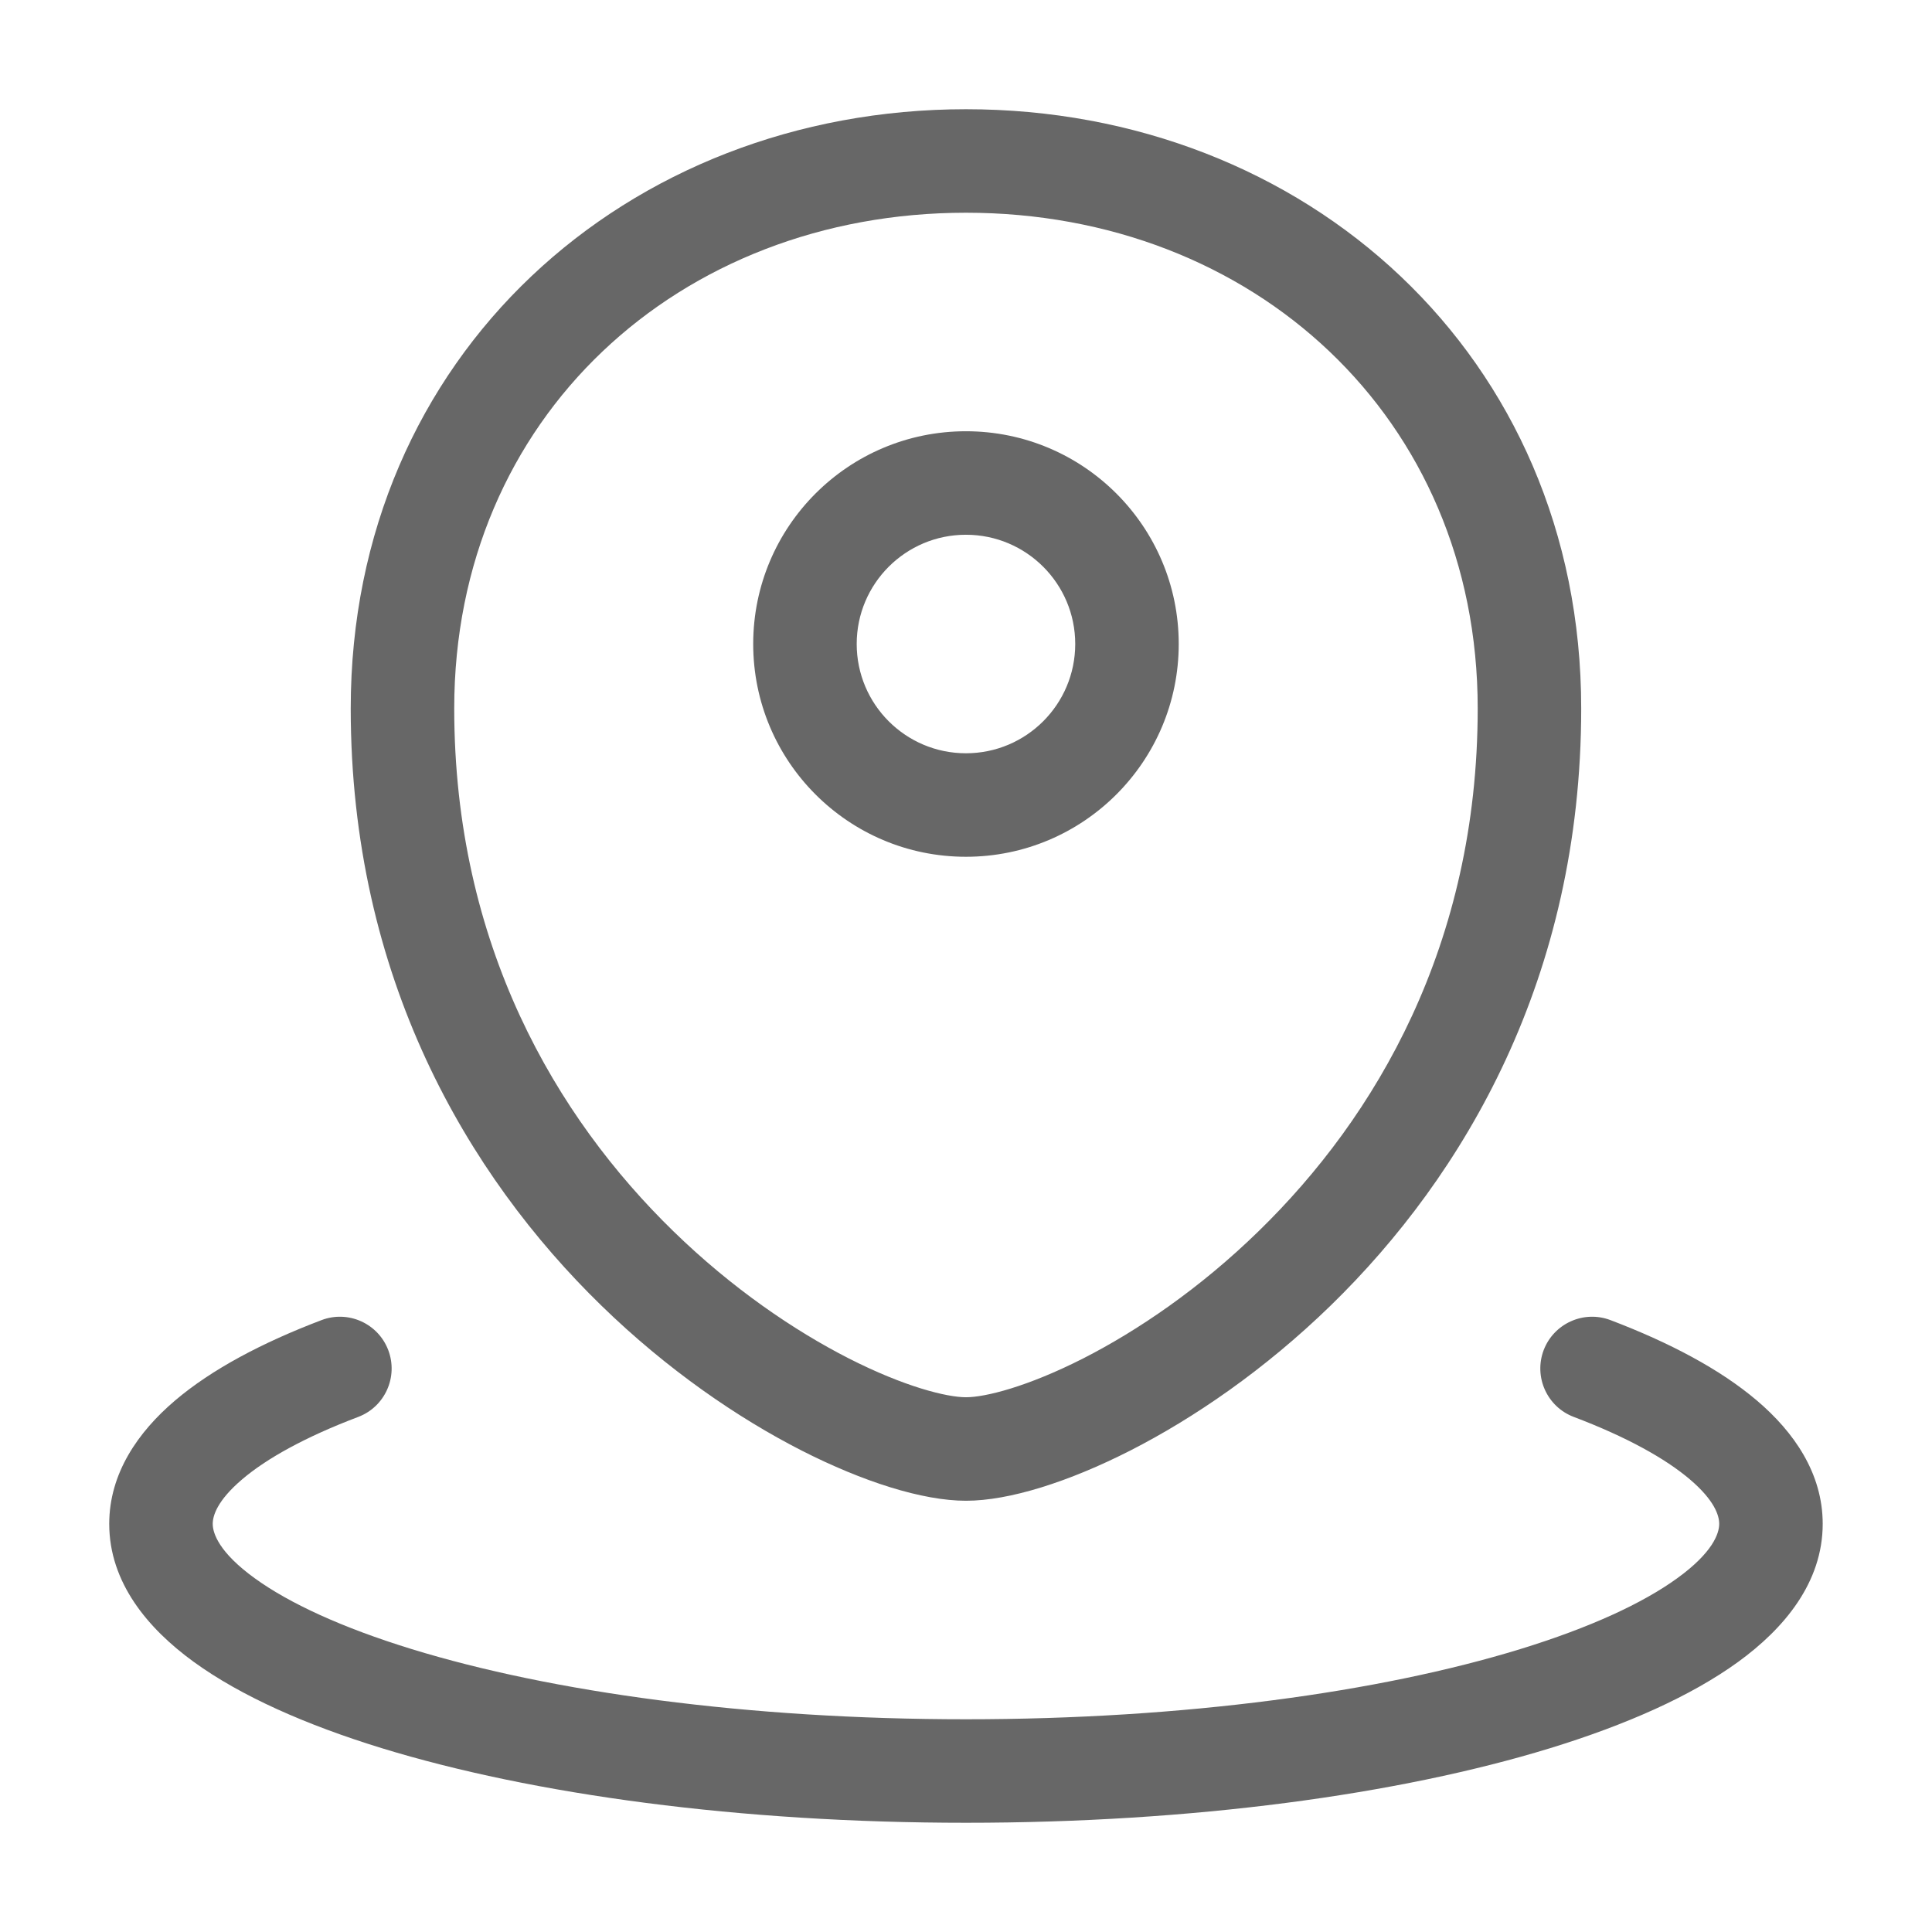 <svg xmlns="http://www.w3.org/2000/svg" width="28" height="28" viewBox="0 0 28 28" fill="none">
  <path fill-rule="evenodd" clip-rule="evenodd" d="M6.583 10.267C6.583 6.051 9.84 3.083 14 3.083C18.16 3.083 21.416 6.051 21.416 10.267C21.416 13.694 19.937 16.192 18.24 17.844C17.389 18.674 16.487 19.285 15.701 19.686C14.889 20.099 14.278 20.25 14 20.25C13.722 20.25 13.11 20.099 12.299 19.686C11.513 19.285 10.611 18.674 9.759 17.844C8.062 16.192 6.583 13.694 6.583 10.267ZM14 1.583C9.086 1.583 5.083 5.15 5.083 10.267C5.083 14.168 6.78 17.037 8.713 18.919C9.676 19.857 10.702 20.555 11.617 21.022C12.507 21.475 13.37 21.75 14 21.75C14.629 21.75 15.492 21.475 16.382 21.022C17.297 20.555 18.323 19.857 19.287 18.919C21.219 17.037 22.916 14.168 22.916 10.267C22.916 5.15 18.914 1.583 14 1.583ZM13.999 7.75C13.125 7.75 12.416 8.459 12.416 9.333C12.416 10.208 13.125 10.917 13.999 10.917C14.874 10.917 15.583 10.208 15.583 9.333C15.583 8.459 14.874 7.75 13.999 7.75ZM10.916 9.333C10.916 7.63 12.296 6.25 13.999 6.25C15.702 6.25 17.083 7.63 17.083 9.333C17.083 11.036 15.702 12.417 13.999 12.417C12.296 12.417 10.916 11.036 10.916 9.333ZM5.627 19.567C5.774 19.955 5.579 20.388 5.192 20.535C4.423 20.826 3.862 21.139 3.508 21.441C3.149 21.747 3.083 21.966 3.083 22.085C3.083 22.224 3.177 22.5 3.69 22.872C4.187 23.233 4.955 23.589 5.97 23.901C7.992 24.522 10.831 24.917 14 24.917C17.168 24.917 20.007 24.522 22.029 23.901C23.045 23.589 23.812 23.233 24.309 22.872C24.823 22.5 24.916 22.224 24.916 22.085C24.916 21.966 24.851 21.747 24.492 21.441C24.137 21.139 23.576 20.826 22.808 20.535C22.42 20.388 22.226 19.955 22.372 19.567C22.52 19.18 22.953 18.985 23.34 19.132C24.192 19.456 24.928 19.843 25.464 20.299C25.997 20.752 26.416 21.351 26.416 22.085C26.416 22.935 25.857 23.602 25.19 24.086C24.506 24.582 23.565 24.998 22.469 25.335C20.269 26.01 17.275 26.417 14 26.417C10.725 26.417 7.73 26.01 5.53 25.335C4.434 24.998 3.493 24.582 2.809 24.086C2.142 23.602 1.583 22.935 1.583 22.085C1.583 21.351 2.003 20.752 2.535 20.299C3.071 19.843 3.807 19.456 4.66 19.132C5.047 18.985 5.48 19.18 5.627 19.567Z" fill="#676767"/>
</svg>
